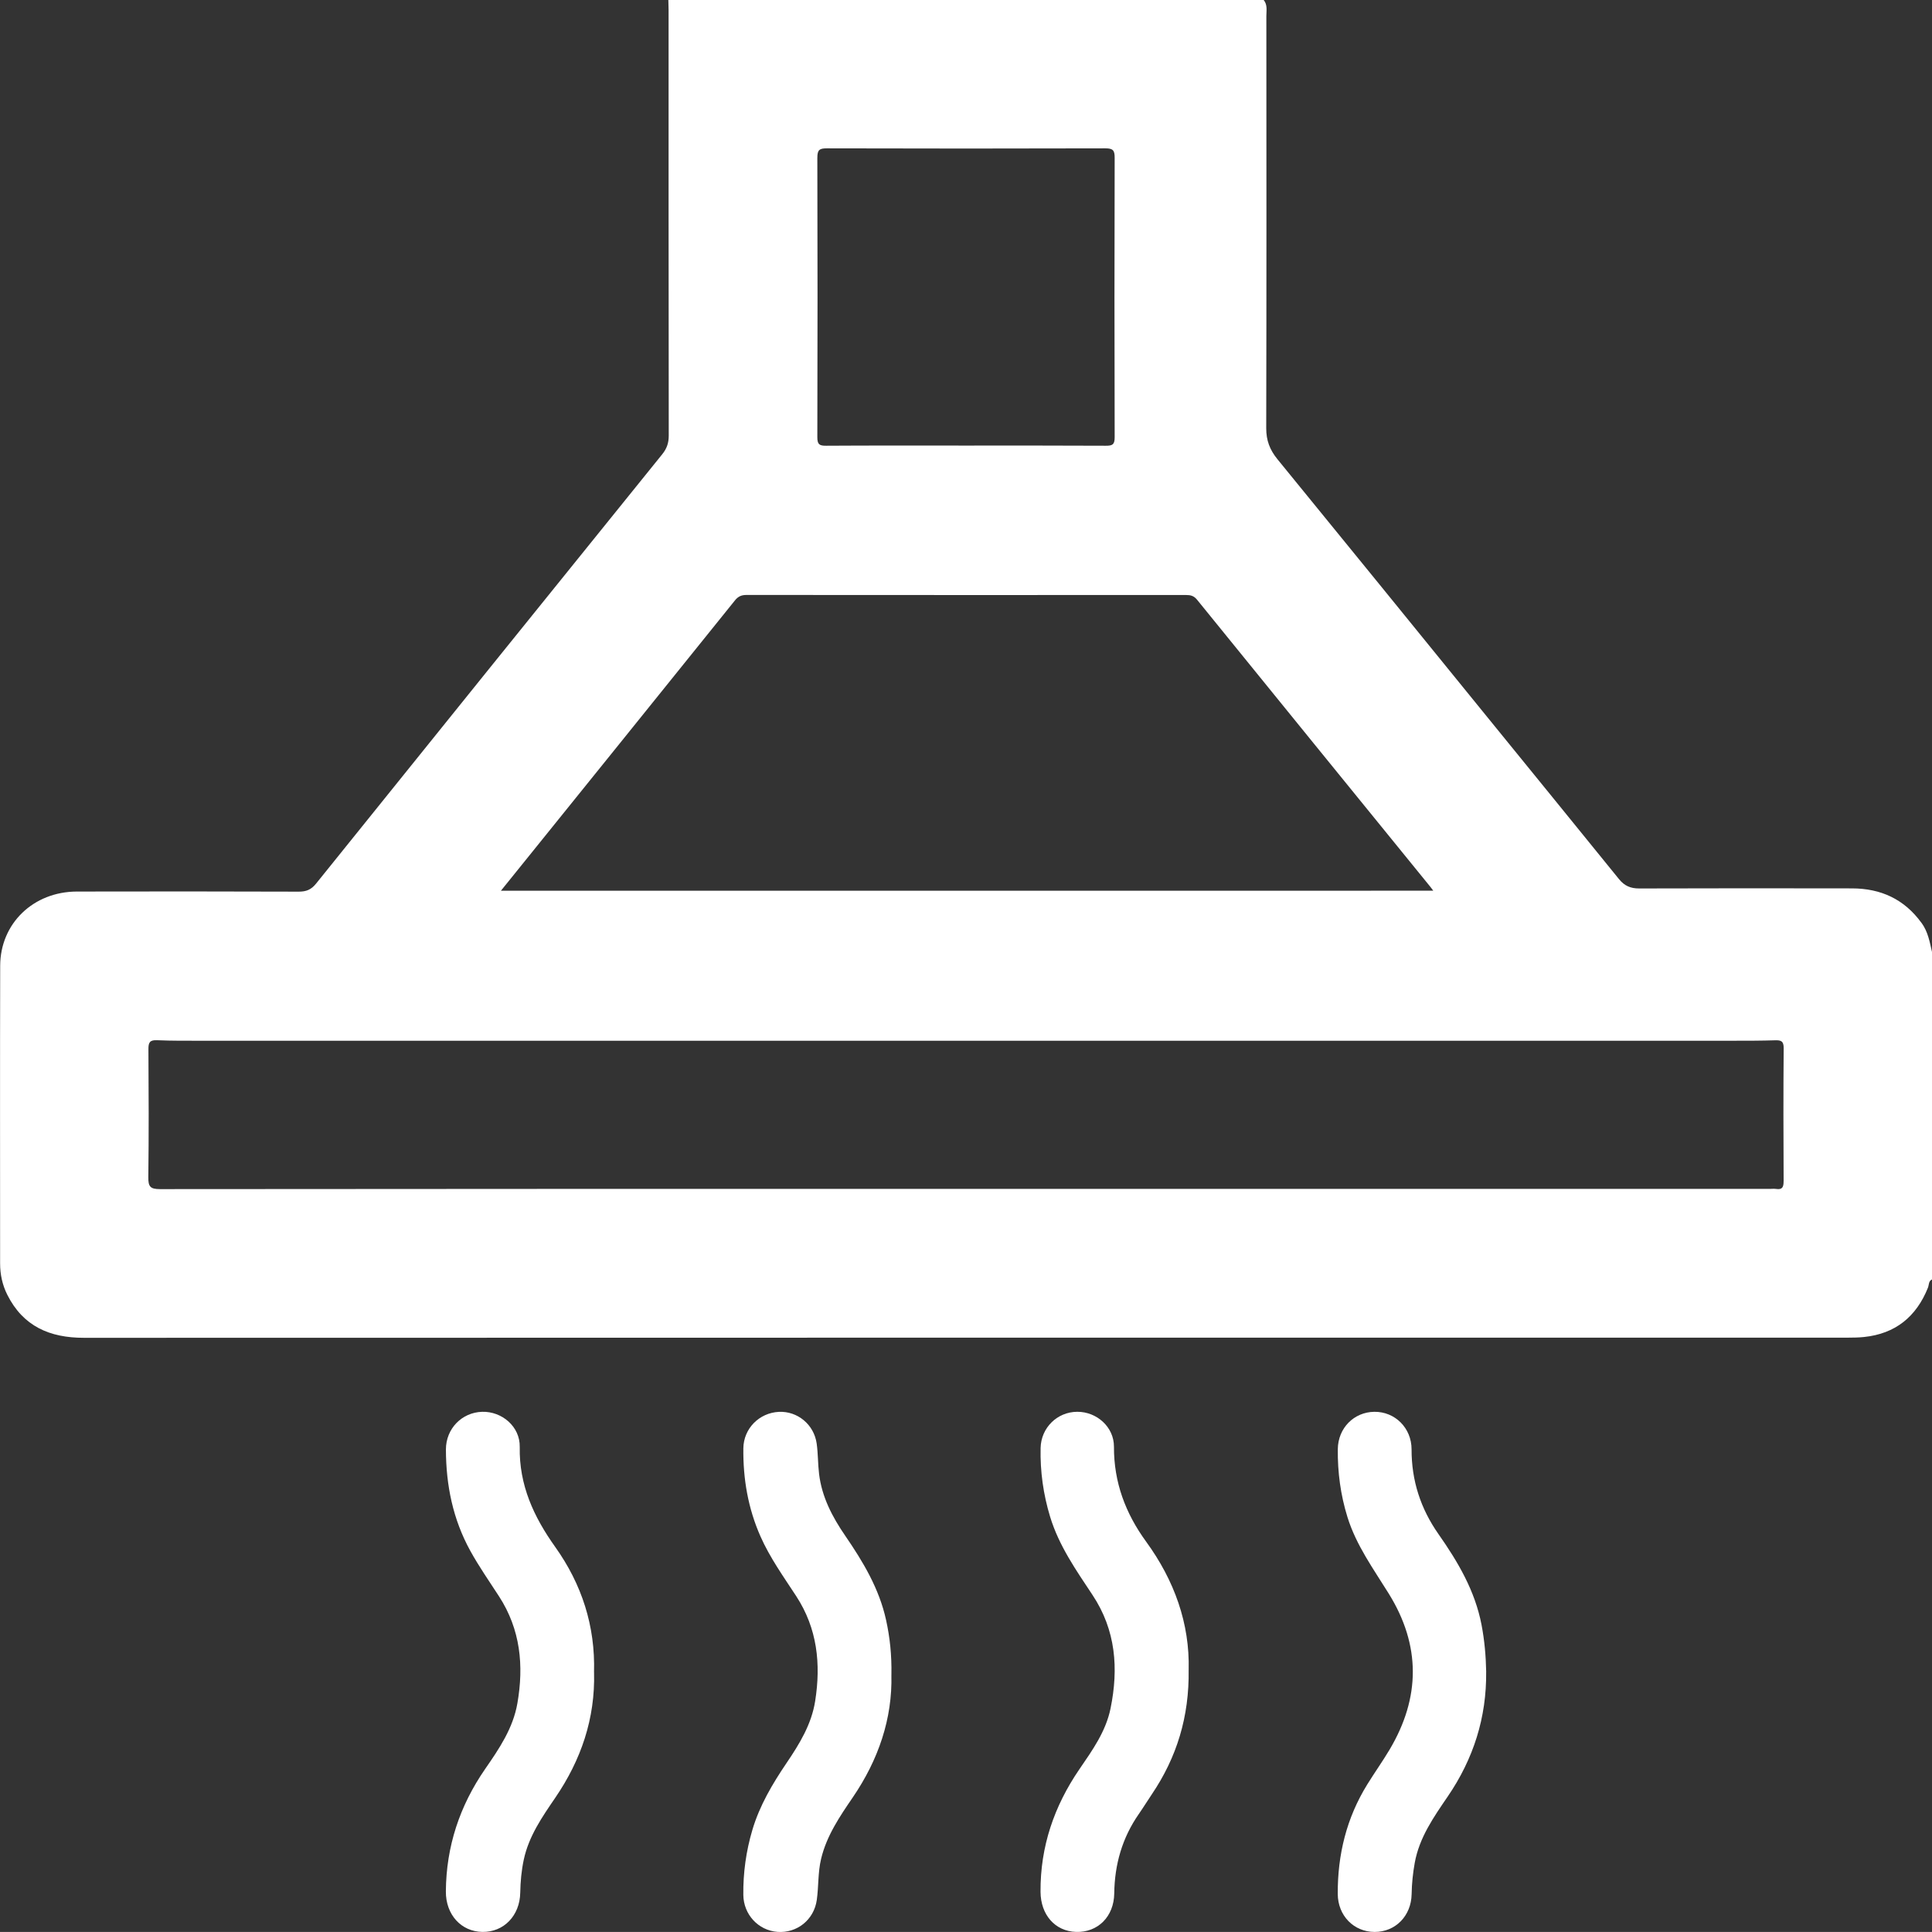 <?xml version="1.0" encoding="UTF-8"?>
<svg xmlns="http://www.w3.org/2000/svg" id="Layer_2" viewBox="0 0 734.12 734.11">
  <rect x="0" y="0" width="734.12" height="734.11" fill="#333333" stroke="none"/>
  <defs>
    <style>.cls-1{fill:#fff;}</style>
  </defs>
  <path class="cls-1" d="M338.71,636.4c.42,16.62-4.91,32.25-14.66,46.55-4.98,7.3-9.96,14.59-12.06,23.42-1.23,5.15-.9,10.42-1.63,15.59-1.07,7.56-7.57,12.7-15.01,12.11-7.21-.57-12.81-6.58-12.9-14.02-.1-8.4,1.04-16.63,3.43-24.7,2.76-9.31,7.64-17.53,13.02-25.48,4.91-7.25,9.46-14.66,10.85-23.52,2.22-14.11,.81-27.56-7.2-39.84-4.82-7.4-9.99-14.58-13.59-22.72-4.72-10.68-6.64-21.88-6.5-33.47,.09-7.51,6.04-13.48,13.5-13.84,7.06-.34,13.34,4.79,14.36,12.03,.54,3.82,.45,7.72,.91,11.55,1.05,8.76,5.02,16.33,9.93,23.48,6.79,9.89,12.91,20.1,15.53,32.03,1.45,6.61,2.17,13.28,2.03,20.84Z"></path>
  <path class="cls-1" d="M451.66,634.51c.26,17.78-4.5,33.24-13.98,47.27-1.67,2.48-3.24,5.03-4.94,7.48-6.32,9.08-9.21,19.18-9.35,30.2-.12,8.85-6.26,14.89-14.5,14.63-8.02-.26-13.46-6.52-13.51-15.26-.11-17.14,5.16-32.52,14.78-46.58,4.92-7.18,10.05-14.33,11.83-23.1,3.09-15.18,2.01-29.71-6.83-43.05-6.25-9.43-12.77-18.71-16.13-29.74-2.6-8.55-3.82-17.26-3.62-26.17,.18-7.71,6.33-13.71,13.93-13.74,7.41-.03,13.97,5.78,13.94,13.27-.05,13.53,4.38,25.31,12.25,36.11,10.72,14.72,16.58,31.11,16.14,48.68Z"></path>
  <path class="cls-1" d="M564.71,635.23c.19,17.37-4.83,33.11-14.61,47.42-5.33,7.81-10.8,15.58-12.53,25.21-.71,3.94-1.11,7.89-1.18,11.89-.15,8.27-6.17,14.37-14.07,14.35-7.9-.02-13.95-6.17-14-14.43-.08-14.9,3.33-28.88,11.22-41.63,2.75-4.45,5.79-8.72,8.47-13.21,11.77-19.79,11.87-39.63-.29-59.25-5.83-9.41-12.38-18.37-15.72-29.13-2.61-8.42-3.76-17.03-3.66-25.8,.09-8.05,6.16-14.11,13.89-14.19,7.81-.09,14.15,6.12,14.14,14.3-.02,11.87,3.44,22.5,10.24,32.19,7.4,10.55,13.88,21.55,16.35,34.47,1.13,5.9,1.65,11.84,1.76,17.82Z"></path>
  <path class="cls-1" d="M225.73,635.46c.46,17.53-4.92,33.28-14.76,47.68-4.98,7.29-10.03,14.57-11.94,23.46-.89,4.17-1.27,8.36-1.35,12.61-.17,8.75-6.29,15.01-14.4,14.88-8.1-.13-13.92-6.61-13.86-15.39,.12-17.08,5.25-32.53,14.95-46.56,5.32-7.68,10.58-15.43,12.23-24.93,2.49-14.35,1.17-28.03-6.95-40.58-3.72-5.75-7.65-11.35-10.96-17.37-6.6-11.99-9.21-24.91-9.25-38.43-.02-7.98,6.07-14.15,13.77-14.37,7.47-.22,14.43,5.59,14.28,13.35-.27,14.5,5.32,26.55,13.46,37.97,10.13,14.21,15.28,30.1,14.77,47.69Z"></path>
  <path class="cls-1" d="M730.14,350.7c-6.54-9.04-15.47-13.11-26.39-13.13-26.97-.06-53.93-.05-80.9,.03-3.27,0-5.58-.97-7.69-3.58-16.88-20.87-33.86-41.64-50.78-62.48-26.28-32.36-52.58-64.71-78.95-97.01-2.96-3.63-4.3-7.19-4.29-11.85,.12-52.19,.08-104.37,.05-156.56,0-2.07,.5-4.28-1.02-6.13H253.96c.03,1.25,.08,2.49,.09,3.74,0,53.93-.01,107.86,.06,161.79,0,2.78-.72,4.92-2.47,7.08-43.9,54.35-87.76,108.73-131.55,163.17-1.86,2.31-3.75,3.05-6.61,3.04-28.09-.1-56.18-.1-84.26-.04-16.53,.04-29.11,12.12-29.15,28.21-.1,37.7-.03,75.4-.03,113.1,0,4.18,.86,8.18,2.74,11.92,6.02,11.99,16.14,16.35,29.11,16.34,223.46-.07,446.91-.05,670.37-.06,1.99,0,4-.04,5.98-.24,11.96-1.23,19.91-7.7,24.34-18.74,.44-1.09,.18-2.53,1.56-3.15v-124.35c-.88-3.86-1.53-7.72-3.98-11.11ZM310.58,59.86c0-2.85,.78-3.5,3.55-3.49,35.31,.1,70.62,.1,105.92,0,2.85,0,3.51,.77,3.5,3.54-.1,35.43-.1,70.87,0,106.3,0,2.78-.9,3.17-3.37,3.16-17.84-.1-35.68-.06-53.52-.06s-35.18-.05-52.77,.06c-2.53,.02-3.32-.5-3.32-3.21,.1-35.43,.1-70.87,0-106.3Zm-31.31,168.27c1.23-1.53,2.49-2.06,4.41-2.06,55.66,.05,111.33,.04,166.99,.02,1.7,0,2.95,.28,4.16,1.76,29.54,36.43,59.14,72.81,88.73,109.2,.28,.35,.54,.71,1.06,1.4H190.35c29.92-37.09,59.45-73.69,88.92-110.32Zm398.46,220.7c.01,2.24-.47,3.31-2.86,2.94-.73-.11-1.5-.02-2.24-.02H367.07c-102.1,0-204.2-.02-306.3,.09-3.69,0-4.45-.97-4.41-4.51,.21-16.22,.14-32.45,.04-48.68-.02-2.52,.52-3.51,3.25-3.39,5.73,.25,11.48,.2,17.22,.2,193.97,0,387.94,0,581.9,0,5.24,0,10.48,0,15.72-.17,2.25-.07,3.29,.29,3.27,2.99-.14,16.85-.11,33.7-.02,50.55Z"></path>
</svg>
